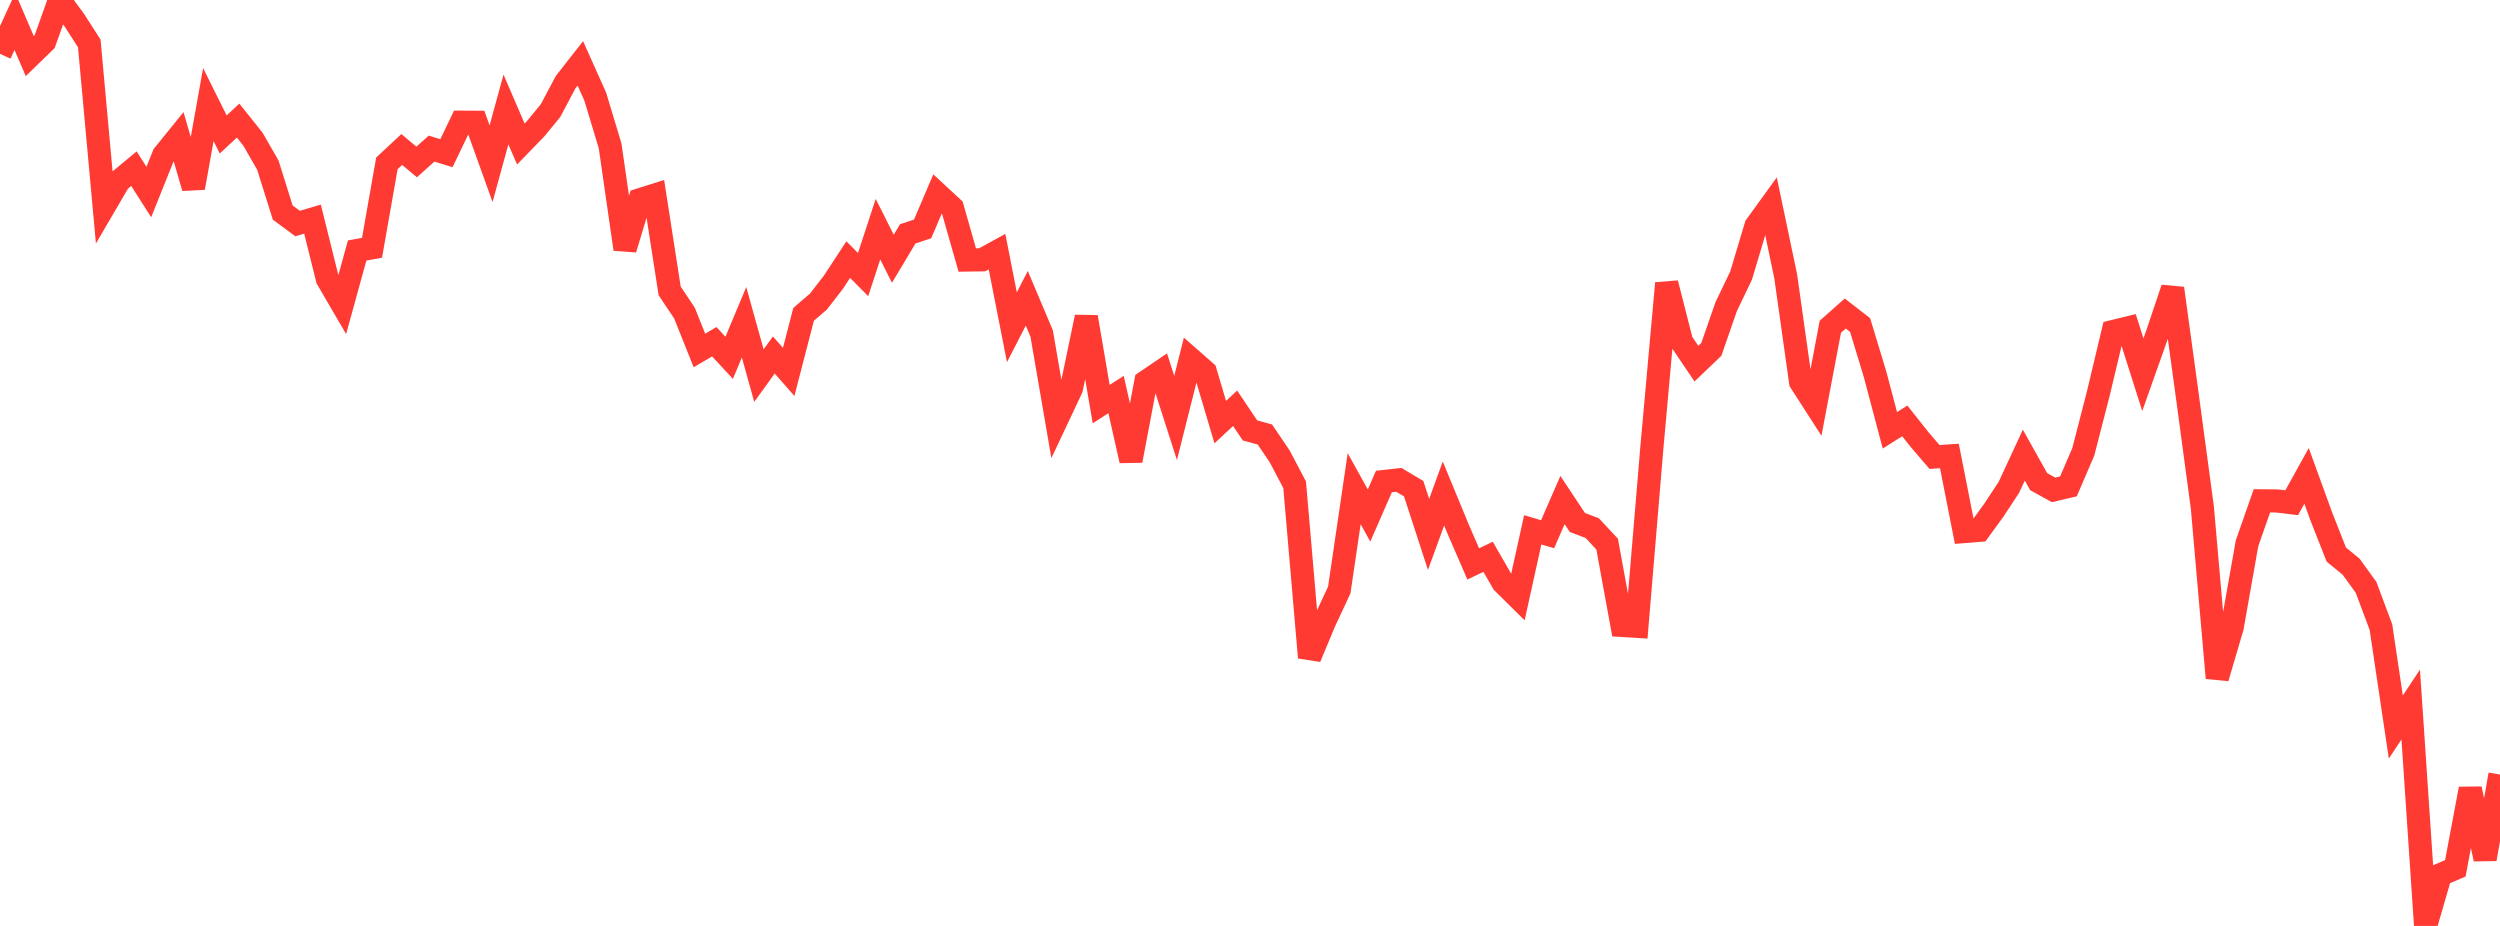 <?xml version="1.0" standalone="no"?>
<!DOCTYPE svg PUBLIC "-//W3C//DTD SVG 1.1//EN" "http://www.w3.org/Graphics/SVG/1.1/DTD/svg11.dtd">

<svg width="135" height="50" viewBox="0 0 135 50" preserveAspectRatio="none" 
  xmlns="http://www.w3.org/2000/svg"
  xmlns:xlink="http://www.w3.org/1999/xlink">


<polyline points="0.0, 2.906 0.804, 1.159 1.607, 3.03 2.411, 2.25 3.214, 0.0 4.018, 1.098 4.821, 2.345 5.625, 11.15 6.429, 9.776 7.232, 9.109 8.036, 10.37 8.839, 8.368 9.643, 7.376 10.446, 10.141 11.25, 5.647 12.054, 7.261 12.857, 6.512 13.661, 7.518 14.464, 8.917 15.268, 11.48 16.071, 12.072 16.875, 11.833 17.679, 15.066 18.482, 16.442 19.286, 13.527 20.089, 13.381 20.893, 8.819 21.696, 8.073 22.5, 8.747 23.304, 8.025 24.107, 8.273 24.911, 6.598 25.714, 6.603 26.518, 8.839 27.321, 5.912 28.125, 7.776 28.929, 6.947 29.732, 5.967 30.536, 4.448 31.339, 3.423 32.143, 5.217 32.946, 7.876 33.75, 13.454 34.554, 10.787 35.357, 10.534 36.161, 15.708 36.964, 16.911 37.768, 18.925 38.571, 18.454 39.375, 19.322 40.179, 17.403 40.982, 20.284 41.786, 19.169 42.589, 20.083 43.393, 16.977 44.196, 16.284 45.0, 15.246 45.804, 14.019 46.607, 14.828 47.411, 12.376 48.214, 13.973 49.018, 12.628 49.821, 12.362 50.625, 10.476 51.429, 11.221 52.232, 14.041 53.036, 14.029 53.839, 13.589 54.643, 17.672 55.446, 16.108 56.25, 18.01 57.054, 22.68 57.857, 20.975 58.661, 17.12 59.464, 21.822 60.268, 21.306 61.071, 24.875 61.875, 20.615 62.679, 20.069 63.482, 22.57 64.286, 19.376 65.089, 20.081 65.893, 22.794 66.696, 22.046 67.5, 23.244 68.304, 23.463 69.107, 24.65 69.911, 26.181 70.714, 35.505 71.518, 33.58 72.321, 31.858 73.125, 26.39 73.929, 27.838 74.732, 26.002 75.536, 25.912 76.339, 26.389 77.143, 28.859 77.946, 26.65 78.75, 28.597 79.554, 30.451 80.357, 30.067 81.161, 31.463 81.964, 32.256 82.768, 28.61 83.571, 28.849 84.375, 27.003 85.179, 28.214 85.982, 28.519 86.786, 29.383 87.589, 33.774 88.393, 33.823 89.196, 24.226 90.0, 15.295 90.804, 18.451 91.607, 19.636 92.411, 18.867 93.214, 16.559 94.018, 14.881 94.821, 12.2 95.625, 11.09 96.429, 14.927 97.232, 20.627 98.036, 21.875 98.839, 17.644 99.643, 16.93 100.446, 17.553 101.25, 20.201 102.054, 23.237 102.857, 22.728 103.661, 23.741 104.464, 24.677 105.268, 24.621 106.071, 28.703 106.875, 28.638 107.679, 27.534 108.482, 26.312 109.286, 24.576 110.089, 26.009 110.893, 26.454 111.696, 26.266 112.5, 24.392 113.304, 21.269 114.107, 17.902 114.911, 17.706 115.714, 20.233 116.518, 17.966 117.321, 15.572 118.125, 21.447 118.929, 27.425 119.732, 36.609 120.536, 33.88 121.339, 29.34 122.143, 27.045 122.946, 27.051 123.75, 27.149 124.554, 25.698 125.357, 27.908 126.161, 29.947 126.964, 30.606 127.768, 31.718 128.571, 33.867 129.375, 39.259 130.179, 38.044 130.982, 50.0 131.786, 47.232 132.589, 46.89 133.393, 42.597 134.196, 46.389 135.0, 41.826" fill="none" stroke="#ff3a33" stroke-width="1.25"/>

</svg>